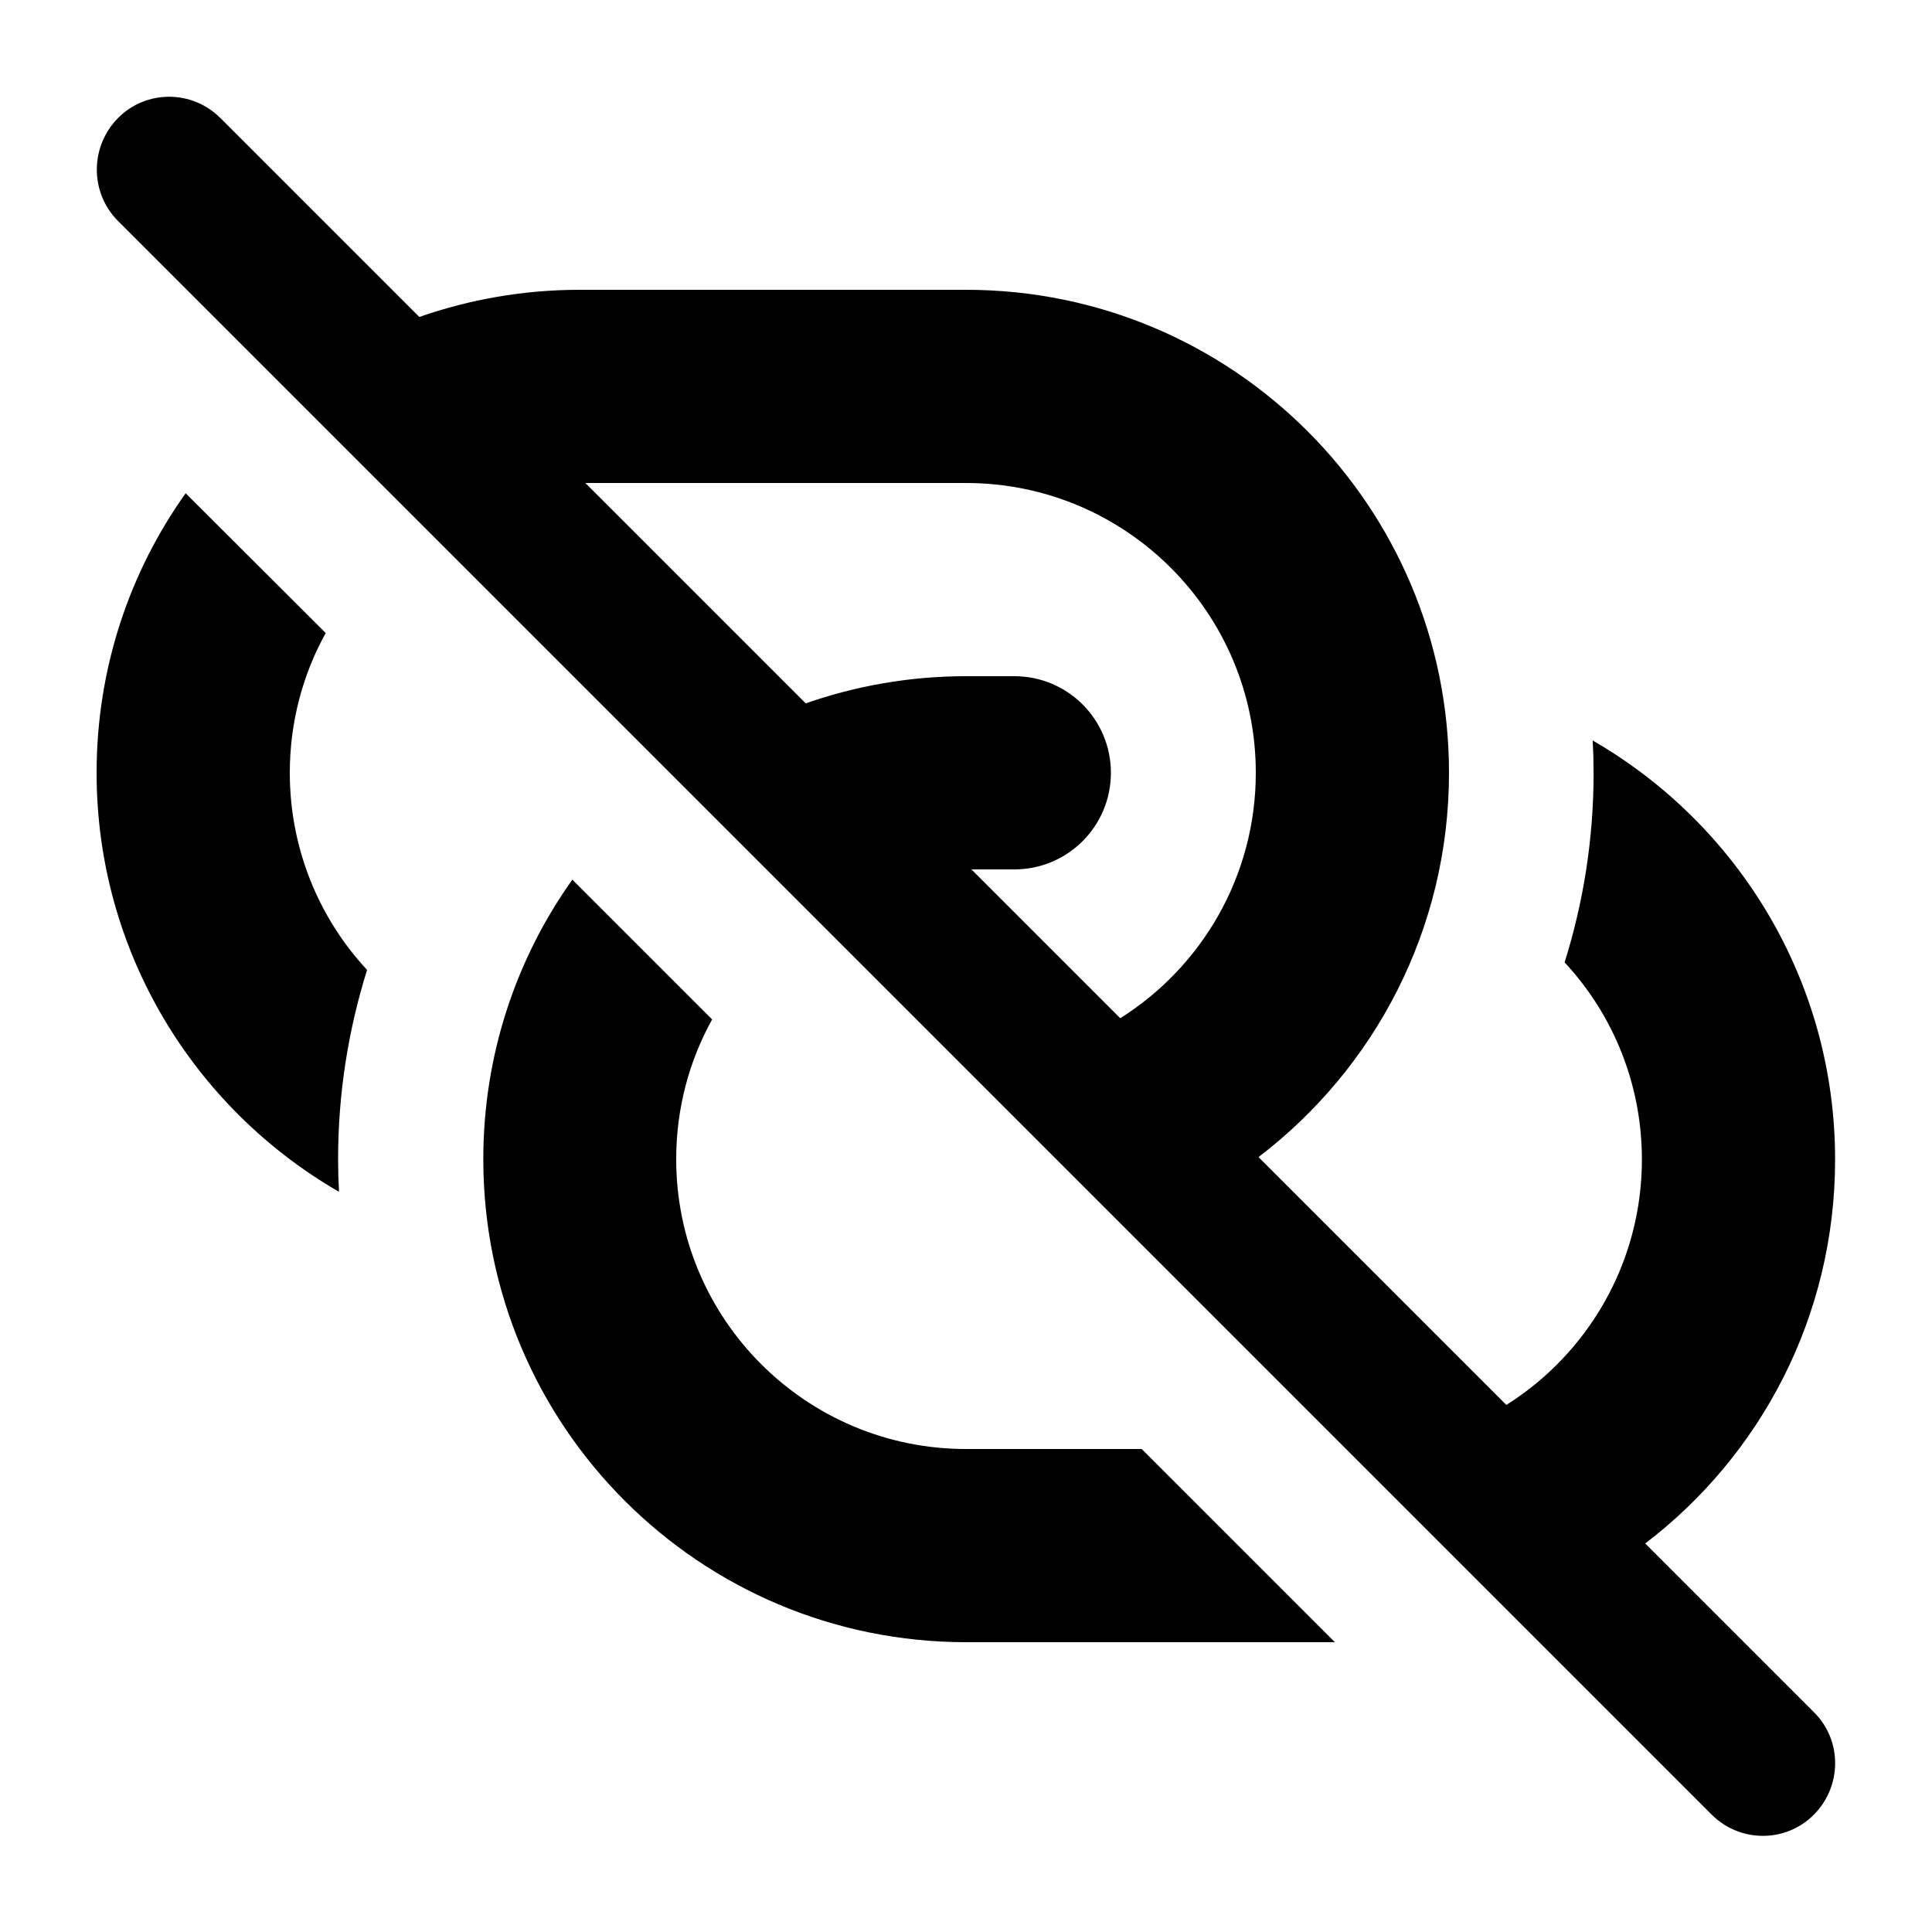 <svg xmlns="http://www.w3.org/2000/svg" viewBox="0 0 640 640"><!--! Font Awesome Pro 7.1.0 by @fontawesome - https://fontawesome.com License - https://fontawesome.com/license (Commercial License) Copyright 2025 Fonticons, Inc. --><path fill="currentColor" d="M73 39.1C63.6 29.7 48.4 29.7 39.1 39.1C29.8 48.5 29.7 63.7 39 73.1L567 601.1C576.4 610.5 591.6 610.5 600.9 601.1C610.2 591.7 610.3 576.5 600.9 567.2L545 511.3C583.3 482.1 607.9 436 607.9 384.1C607.9 324.8 575.6 273 527.6 245.3C527.8 248.9 527.9 252.4 527.9 256.1C527.9 278 524.5 299 518.3 318.8C534.2 335.9 543.9 358.9 543.9 384.1C543.9 418.3 526 448.4 499 465.4L416.9 383.3C455.3 354 480 307.9 480 256C480 167.6 408.4 96 320 96L192 96C173.4 96 155.5 99.2 138.9 105L73 39.1zM193.8 160L320 160C373 160 416 203 416 256C416 290.2 398.1 320.3 371.1 337.3L321.8 288L336 288C353.7 288 368 273.7 368 256C368 238.3 353.7 224 336 224L320 224C301.4 224 283.5 227.2 266.9 233L193.9 160zM442.2 544L378.2 480L320 480C267 480 224 437 224 384C224 367.2 228.3 351.4 235.9 337.7L189.6 291.4C171 317.5 160.1 349.5 160.1 384C160.1 472.4 231.7 544 320.1 544L442.3 544zM61.5 163.4C42.9 189.5 32 221.5 32 256C32 315.3 64.3 367.1 112.3 394.8C112.1 391.2 112 387.7 112 384C112 362.1 115.4 341.1 121.6 321.3C105.7 304.2 96 281.2 96 256C96 239.2 100.3 223.4 107.9 209.7L61.5 163.4z"/></svg>